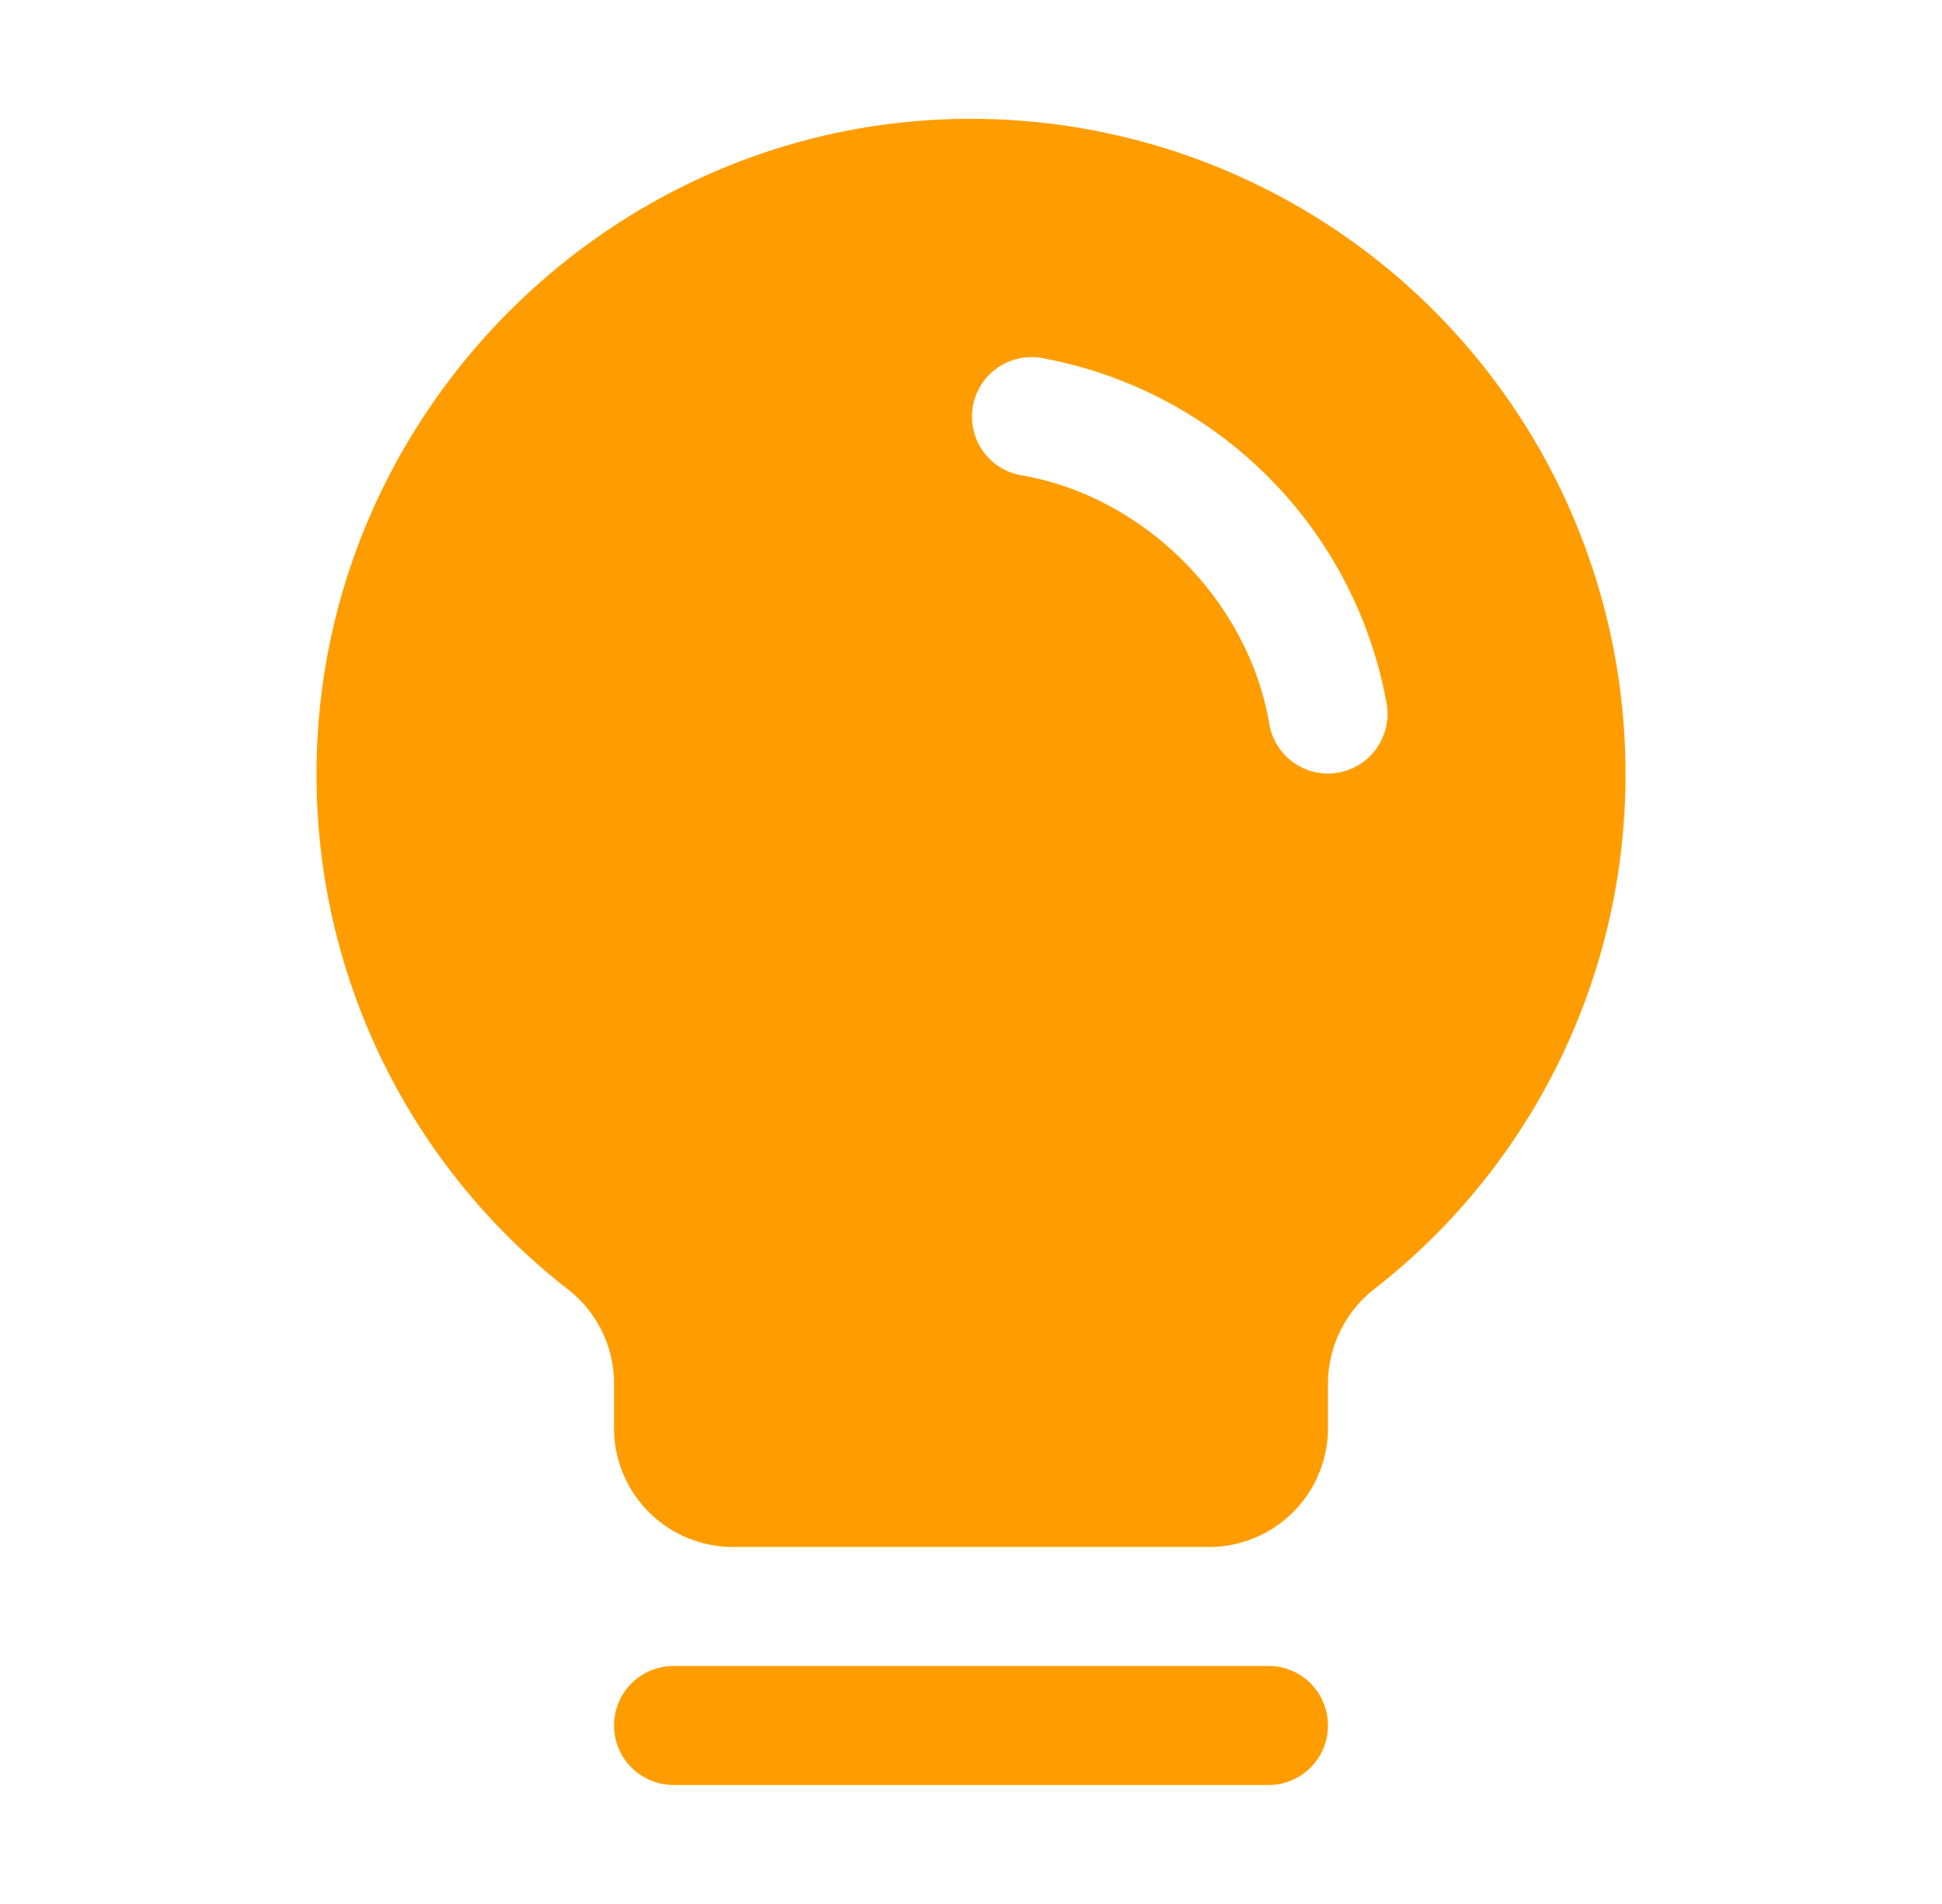 <svg xmlns="http://www.w3.org/2000/svg" width="51" height="50" fill="none" viewBox="0 0 51 50"><path fill="#ff9d00" d="M34.875 45.313a1.56 1.56 0 0 1-1.562 1.562H17.688a1.562 1.562 0 1 1 0-3.125h15.625a1.56 1.56 0 0 1 1.562 1.563m7.813-25a17.1 17.1 0 0 1-6.57 13.517 3.17 3.17 0 0 0-1.243 2.498V37.5a3.125 3.125 0 0 1-3.125 3.125h-12.5a3.126 3.126 0 0 1-3.125-3.125v-1.172a3.13 3.13 0 0 0-1.216-2.473 17.1 17.1 0 0 1-6.596-13.447C8.262 11.1 15.785 3.348 25.086 3.125a17.19 17.19 0 0 1 17.602 17.188m-6.272-1.825a11.25 11.25 0 0 0-9.093-9.092 1.563 1.563 0 0 0-.52 3.082c3.236.545 5.982 3.292 6.531 6.534a1.563 1.563 0 0 0 3.082-.524"/></svg>